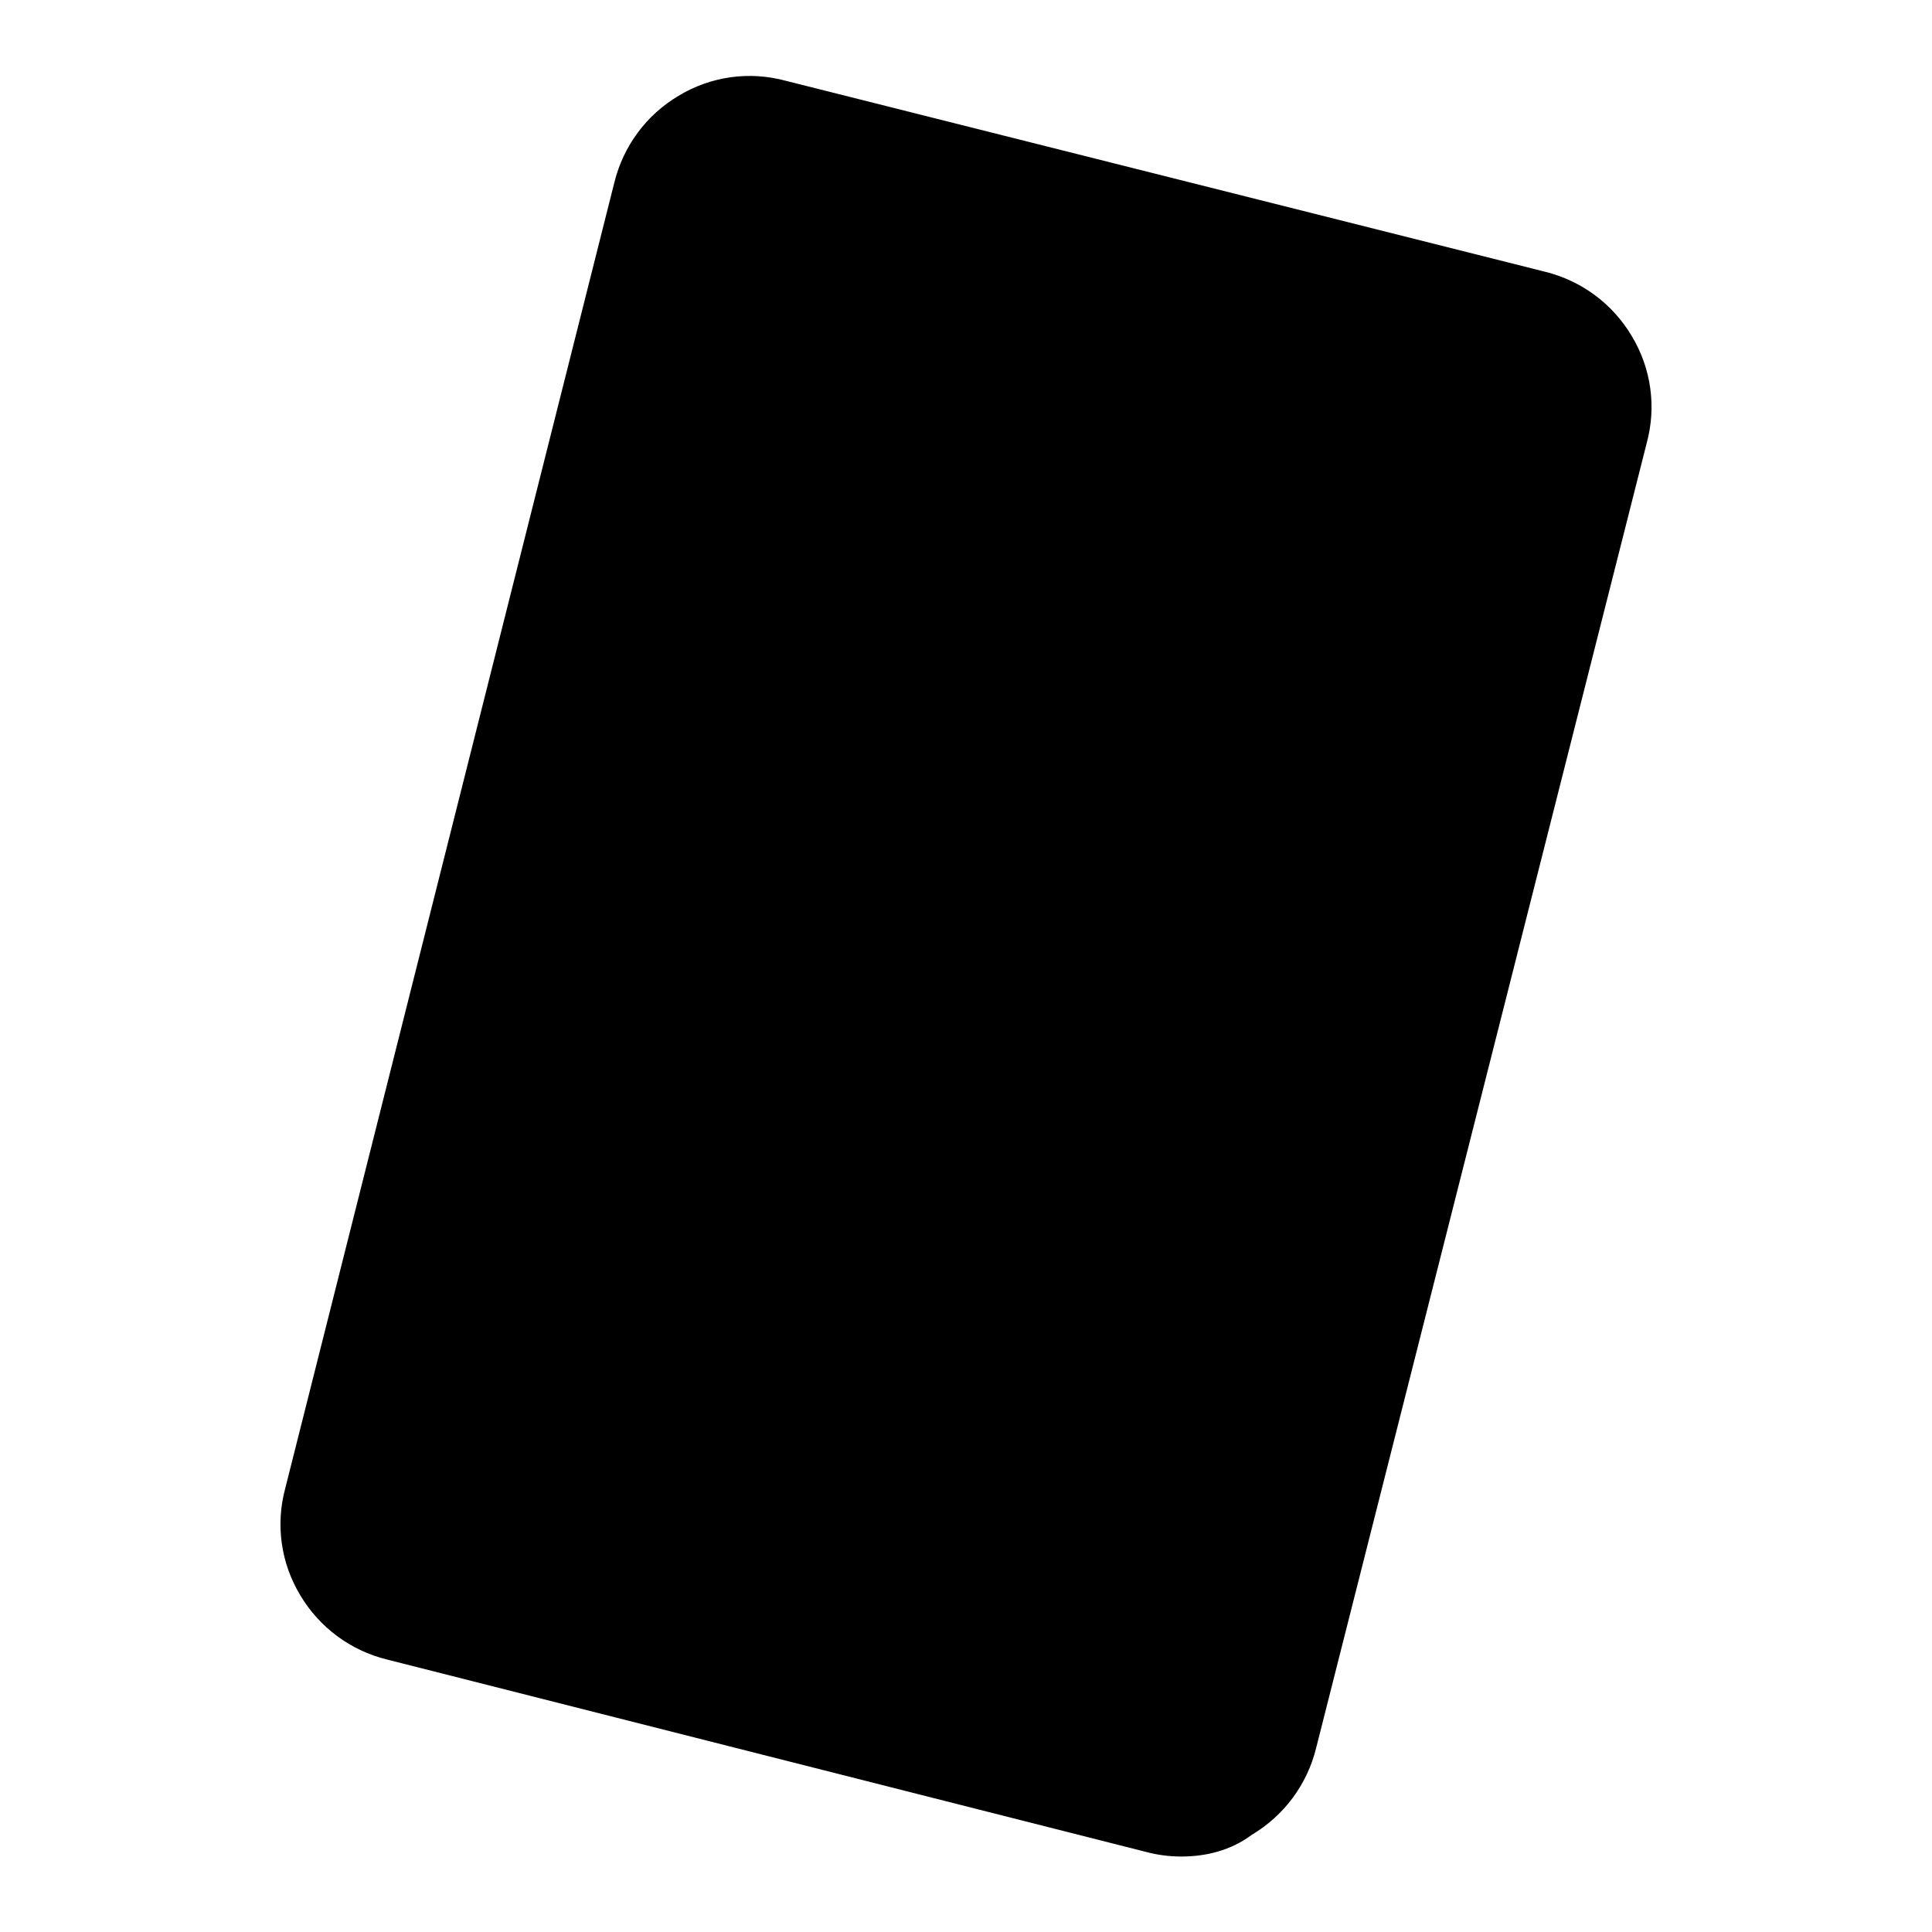 <?xml version="1.0" encoding="utf-8"?>
<!-- Svg Vector Icons : http://www.onlinewebfonts.com/icon -->
<!DOCTYPE svg PUBLIC "-//W3C//DTD SVG 1.1//EN" "http://www.w3.org/Graphics/SVG/1.1/DTD/svg11.dtd">
<svg version="1.1" xmlns="http://www.w3.org/2000/svg" xmlns:xlink="http://www.w3.org/1999/xlink" x="0px" y="0px" viewBox="0 0 256 256" enable-background="new 0 0 256 256" xml:space="preserve">
<g> <path fill="#000000" d="M156.2,244.2L47.9,216.7c-6.6-1.7-10.7-8.4-9-15.1L84.7,21c1.7-6.6,8.4-10.7,15.1-9l108.4,27.4 c6.6,1.7,10.7,8.4,9,15.1l-45.8,180.8C169.7,241.8,162.9,245.9,156.2,244.2L156.2,244.2z"/> <path fill="#000000" d="M156.5,246c-1.5,0-3.1-0.2-4.6-0.6L51.3,219.9c-4.9-1.2-9-4.3-11.5-8.5c-2.6-4.3-3.3-9.4-2-14.2L81.4,24.2 c1.2-4.9,4.3-9,8.5-11.5c4.3-2.6,9.4-3.3,14.2-2L204.7,36c4.9,1.2,9,4.3,11.5,8.5c2.6,4.3,3.3,9.4,2,14.2l-43.8,172.9 c-1.2,4.9-4.3,9-8.5,11.5C163.1,245.2,159.8,246,156.5,246L156.5,246z M99.6,14.8c-2.5,0-5,0.7-7.2,2c-3.2,1.9-5.6,5-6.4,8.7 L42.2,198.3c-0.9,3.7-0.4,7.5,1.5,10.7c1.9,3.2,5,5.5,8.7,6.4l100.5,25.5c3.7,0.9,7.5,0.4,10.7-1.5c3.2-1.9,5.6-5,6.4-8.7 l43.8-172.9c1.9-7.5-2.6-15.2-10.2-17.1L103.1,15.1C101.9,14.9,100.7,14.8,99.6,14.8z"/> <path fill="#000000" d="M128.2,70.5l-26.1-6.6c-3.7-0.9-5.9-4.6-5-8.3l6.6-26.1c0.9-3.7,4.6-5.9,8.3-5l26.1,6.6 c3.7,1,5.9,4.6,5,8.3l-6.6,26.1C135.6,69.2,131.9,71.4,128.2,70.5z"/> <path fill="#000000" d="M128.4,72.6c-1,0-1.9-0.1-2.8-0.4l-21.8-5.6c-6.1-1.5-9.9-7.7-8.3-13.9l5.6-21.8c1.5-6.1,7.7-9.9,13.9-8.3 l21.8,5.6c3,0.7,5.5,2.6,7,5.2c1.5,2.6,2,5.7,1.3,8.7l-5.6,21.8C138.1,69,133.5,72.6,128.4,72.6L128.4,72.6z M126.7,67.6 c3.6,0.9,7.2-1.3,8.2-4.9l5.6-21.8c0.5-1.8,0.1-3.6-0.7-5.1c-0.9-1.5-2.4-2.6-4.2-3.1l-21.8-5.6c-3.6-0.9-7.2,1.3-8.2,4.9L100,53.8 c-0.9,3.6,1.3,7.2,4.9,8.2L126.7,67.6L126.7,67.6z"/> <path fill="#000000" d="M180.8,83.8l-26.1-6.6c-3.7-0.9-5.9-4.6-5-8.3l6.6-26.1c1-3.7,4.6-5.9,8.3-5l26.1,6.6 c3.7,0.9,5.9,4.6,5,8.3l-6.6,26.1C188.3,82.4,184.5,84.7,180.8,83.8z"/> <path fill="#000000" d="M180.9,85.9c-0.9,0-1.9-0.1-2.8-0.4L156.2,80c-6.1-1.5-9.9-7.7-8.3-13.9l5.6-21.8c0.7-3,2.6-5.5,5.2-7 c2.6-1.5,5.7-2,8.7-1.3l21.8,5.6c3,0.7,5.5,2.6,7,5.2c1.5,2.6,2,5.7,1.3,8.7L192,77.2C190.7,82.4,186,85.9,180.9,85.9L180.9,85.9z  M179.3,80.9c3.6,0.9,7.2-1.3,8.2-4.9l5.6-21.8c0.5-1.8,0.1-3.6-0.7-5.1c-0.9-1.5-2.4-2.6-4.2-3.1l-22-5.5 c-1.8-0.5-3.6-0.1-5.1,0.7c-1.5,0.9-2.6,2.4-3.1,4.2l-5.6,21.8c-0.9,3.6,1.3,7.2,4.9,8.2L179.3,80.9z"/> <path fill="#000000" d="M103.9,168.6L77.8,162c-3.7-0.9-5.9-4.6-5-8.3l6.6-26.1c0.9-3.7,4.6-5.9,8.3-5l26.1,6.6 c3.7,1,5.9,4.6,5,8.3l-6.6,26.1C111.3,167.3,107.6,169.6,103.9,168.6z"/> <path fill="#000000" d="M104,170.8c-0.9,0-1.9-0.1-2.8-0.4l-21.8-5.6c-3-0.7-5.5-2.6-7-5.2c-1.5-2.6-2-5.7-1.3-8.7l5.6-21.8 c1.5-6.1,7.7-9.9,13.9-8.3l21.8,5.6c6.1,1.5,9.9,7.7,8.3,13.9l-5.6,21.8c-0.7,3-2.6,5.5-5.2,7C108.1,170.2,106,170.8,104,170.8z  M87.6,125.3c-3,0-5.7,2-6.5,5.1l-5.5,21.7c-0.5,1.8-0.1,3.6,0.7,5.1c0.9,1.5,2.4,2.6,4.2,3.1l21.8,5.6c1.8,0.5,3.6,0.1,5.1-0.7 c1.5-1,2.6-2.4,3.1-4.2l5.6-21.8c0.9-3.6-1.3-7.2-4.9-8.2l-21.8-5.6C88.8,125.3,88.2,125.3,87.6,125.3z"/> <path fill="#000000" d="M156.5,182l-26.1-6.6c-3.7-0.9-5.9-4.6-5-8.3L132,141c0.9-3.7,4.6-5.9,8.3-5l26.1,6.6c3.7,1,5.9,4.6,5,8.3 l-6.6,26.1C164,180.7,160.2,182.9,156.5,182L156.5,182z"/> <path fill="#000000" d="M156.6,184c-0.9,0-1.9-0.1-2.8-0.4l-21.8-5.6c-3-0.7-5.5-2.6-7-5.2c-1.5-2.6-2-5.7-1.3-8.7l5.6-21.8 c1.5-6.1,7.7-9.9,13.9-8.3l21.8,5.6c3,0.7,5.5,2.6,7,5.2c1.5,2.6,2,5.7,1.3,8.7l-5.6,21.8C166.3,180.6,161.7,184,156.6,184 L156.6,184z M154.9,179.2c3.6,0.9,7.2-1.3,8.2-4.9l5.6-21.8c0.5-1.8,0.1-3.6-0.7-5.1c-1-1.5-2.4-2.6-4.2-3.1l-21.8-5.6 c-3.6-1-7.2,1.3-8.2,4.9l-5.6,21.8c-0.5,1.8-0.1,3.6,0.7,5.1c0.9,1.5,2.4,2.6,4.2,3.1L154.9,179.2z"/> <path fill="#000000" d="M116.6,118.6L90.5,112c-3.7-1-5.9-4.6-5-8.3l6.6-26.1c0.9-3.7,4.6-5.9,8.3-5l26.1,6.6c3.7,1,5.9,4.6,5,8.3 l-6.6,26.1C124,117.5,120.3,119.6,116.6,118.6z"/> <path fill="#000000" d="M116.6,120.8c-0.9,0-1.9-0.1-2.8-0.4l-21.8-5.6c-3-0.7-5.5-2.6-7-5.2c-1.5-2.6-2-5.7-1.3-8.7l5.6-21.8 c1.5-6.1,7.7-9.9,13.9-8.3l21.8,5.6c6.1,1.5,9.9,7.7,8.3,13.9l-5.6,21.8c-0.7,3-2.6,5.5-5.2,7C120.6,120.2,118.7,120.8,116.6,120.8 z M100.3,75.3c-3,0-5.7,2-6.5,5.1l-5.6,21.8c-0.5,1.8-0.1,3.6,0.7,5.1c0.9,1.5,2.4,2.6,4.2,3.1l21.8,5.6c1.8,0.5,3.6,0.1,5.1-0.7 c1.5-0.9,2.6-2.4,3.1-4.2l5.6-21.8c1-3.6-1.3-7.2-4.9-8.2L102,75.6C101.4,75.3,100.9,75.3,100.3,75.3z"/> <path fill="#000000" d="M169.2,132.1l-26.1-6.6c-3.7-0.9-5.9-4.6-5-8.3l6.6-26.1c1-3.7,4.6-5.9,8.3-5l26.1,6.6 c3.7,0.9,5.9,4.6,5,8.3l-6.6,26.1C176.5,130.8,172.9,132.9,169.2,132.1L169.2,132.1z"/> <path fill="#000000" d="M169.3,134.1c-1,0-1.9-0.1-2.8-0.4l-21.8-5.6c-3-0.7-5.5-2.6-7-5.2c-1.5-2.6-2-5.7-1.3-8.7l5.6-21.8 c1.5-6.1,7.7-9.9,13.9-8.3l21.8,5.6c3,0.7,5.5,2.6,7,5.2c1.5,2.6,2,5.7,1.3,8.7l-5.6,21.8C179,130.6,174.3,134.1,169.3,134.1 L169.3,134.1z M167.6,129.2c3.6,1,7.2-1.3,8.2-4.9l5.6-21.8c0.5-1.8,0.1-3.6-0.7-5.1c-1-1.5-2.4-2.6-4.2-3.1l-21.8-5.6 c-3.6-0.9-7.2,1.3-8.2,4.9l-5.6,21.8c-0.5,1.8-0.1,3.6,0.7,5.1c1,1.5,2.4,2.6,4.2,3.1L167.6,129.2L167.6,129.2z"/> <path fill="#000000" d="M91.6,217.5l-26.1-6.6c-3.7-0.9-5.9-4.6-5-8.3l6.6-26.1c0.9-3.7,4.6-5.9,8.3-5l26.1,6.6 c3.7,0.9,5.9,4.6,5,8.3l-6.6,26.1C98.9,216.2,95.2,218.3,91.6,217.5z"/> <path fill="#000000" d="M91.7,219.5c-0.9,0-1.9-0.1-2.8-0.4L67,213.6c-3-0.7-5.5-2.6-7-5.2c-1.5-2.6-2-5.7-1.3-8.7l5.6-21.8 c0.7-3,2.6-5.5,5.2-7c2.6-1.5,5.7-2,8.7-1.3l21.8,5.6c6.1,1.5,9.9,7.7,8.3,13.9l-5.6,21.8c-0.7,3-2.6,5.5-5.2,7 C95.7,219.1,93.7,219.5,91.7,219.5z M75.3,174.1c-1.2,0-2.4,0.4-3.4,0.9c-1.5,1-2.6,2.4-3.1,4.2L63.3,201c-0.5,1.8-0.1,3.6,0.7,5.1 c0.9,1.5,2.4,2.6,4.2,3.1l21.8,5.6c1.8,0.5,3.6,0.1,5.1-0.7c1.5-0.9,2.6-2.4,3.1-4.2l5.6-21.8c0.9-3.6-1.3-7.2-4.9-8.2l-21.8-5.6 C76.5,174.2,75.9,174.1,75.3,174.1L75.3,174.1z"/> <path fill="#000000" d="M144.1,230.8l-26.1-6.6c-3.7-0.9-5.9-4.6-5-8.3l6.6-26.1c0.9-3.7,4.6-5.9,8.3-5l26.1,6.6 c3.7,1,5.9,4.6,5,8.3l-6.6,26.1C151.5,229.5,147.8,231.8,144.1,230.8L144.1,230.8z"/> <path fill="#000000" d="M144.3,232.8c-0.9,0-1.9-0.1-2.8-0.4l-21.8-5.6c-3-0.7-5.5-2.6-7-5.2s-2-5.7-1.3-8.7l5.6-21.8 c1.5-6.1,7.7-9.9,13.9-8.3l21.8,5.6c6.1,1.5,9.9,7.7,8.3,13.9l-5.6,21.8c-0.7,3-2.6,5.5-5.2,7C148.3,232.3,146.3,232.8,144.3,232.8 L144.3,232.8z M128,187.4c-3,0-5.7,2-6.5,5.1l-5.6,21.8c-0.5,1.8-0.1,3.6,0.7,5.1c0.9,1.5,2.4,2.6,4.2,3.1l21.8,5.6 c1.8,0.5,3.6,0.1,5.1-0.7c1.5-0.9,2.6-2.4,3.1-4.2l5.6-21.8c1-3.6-1.3-7.2-4.9-8.2l-21.8-5.6C129.1,187.5,128.5,187.4,128,187.4z" /></g>
</svg>